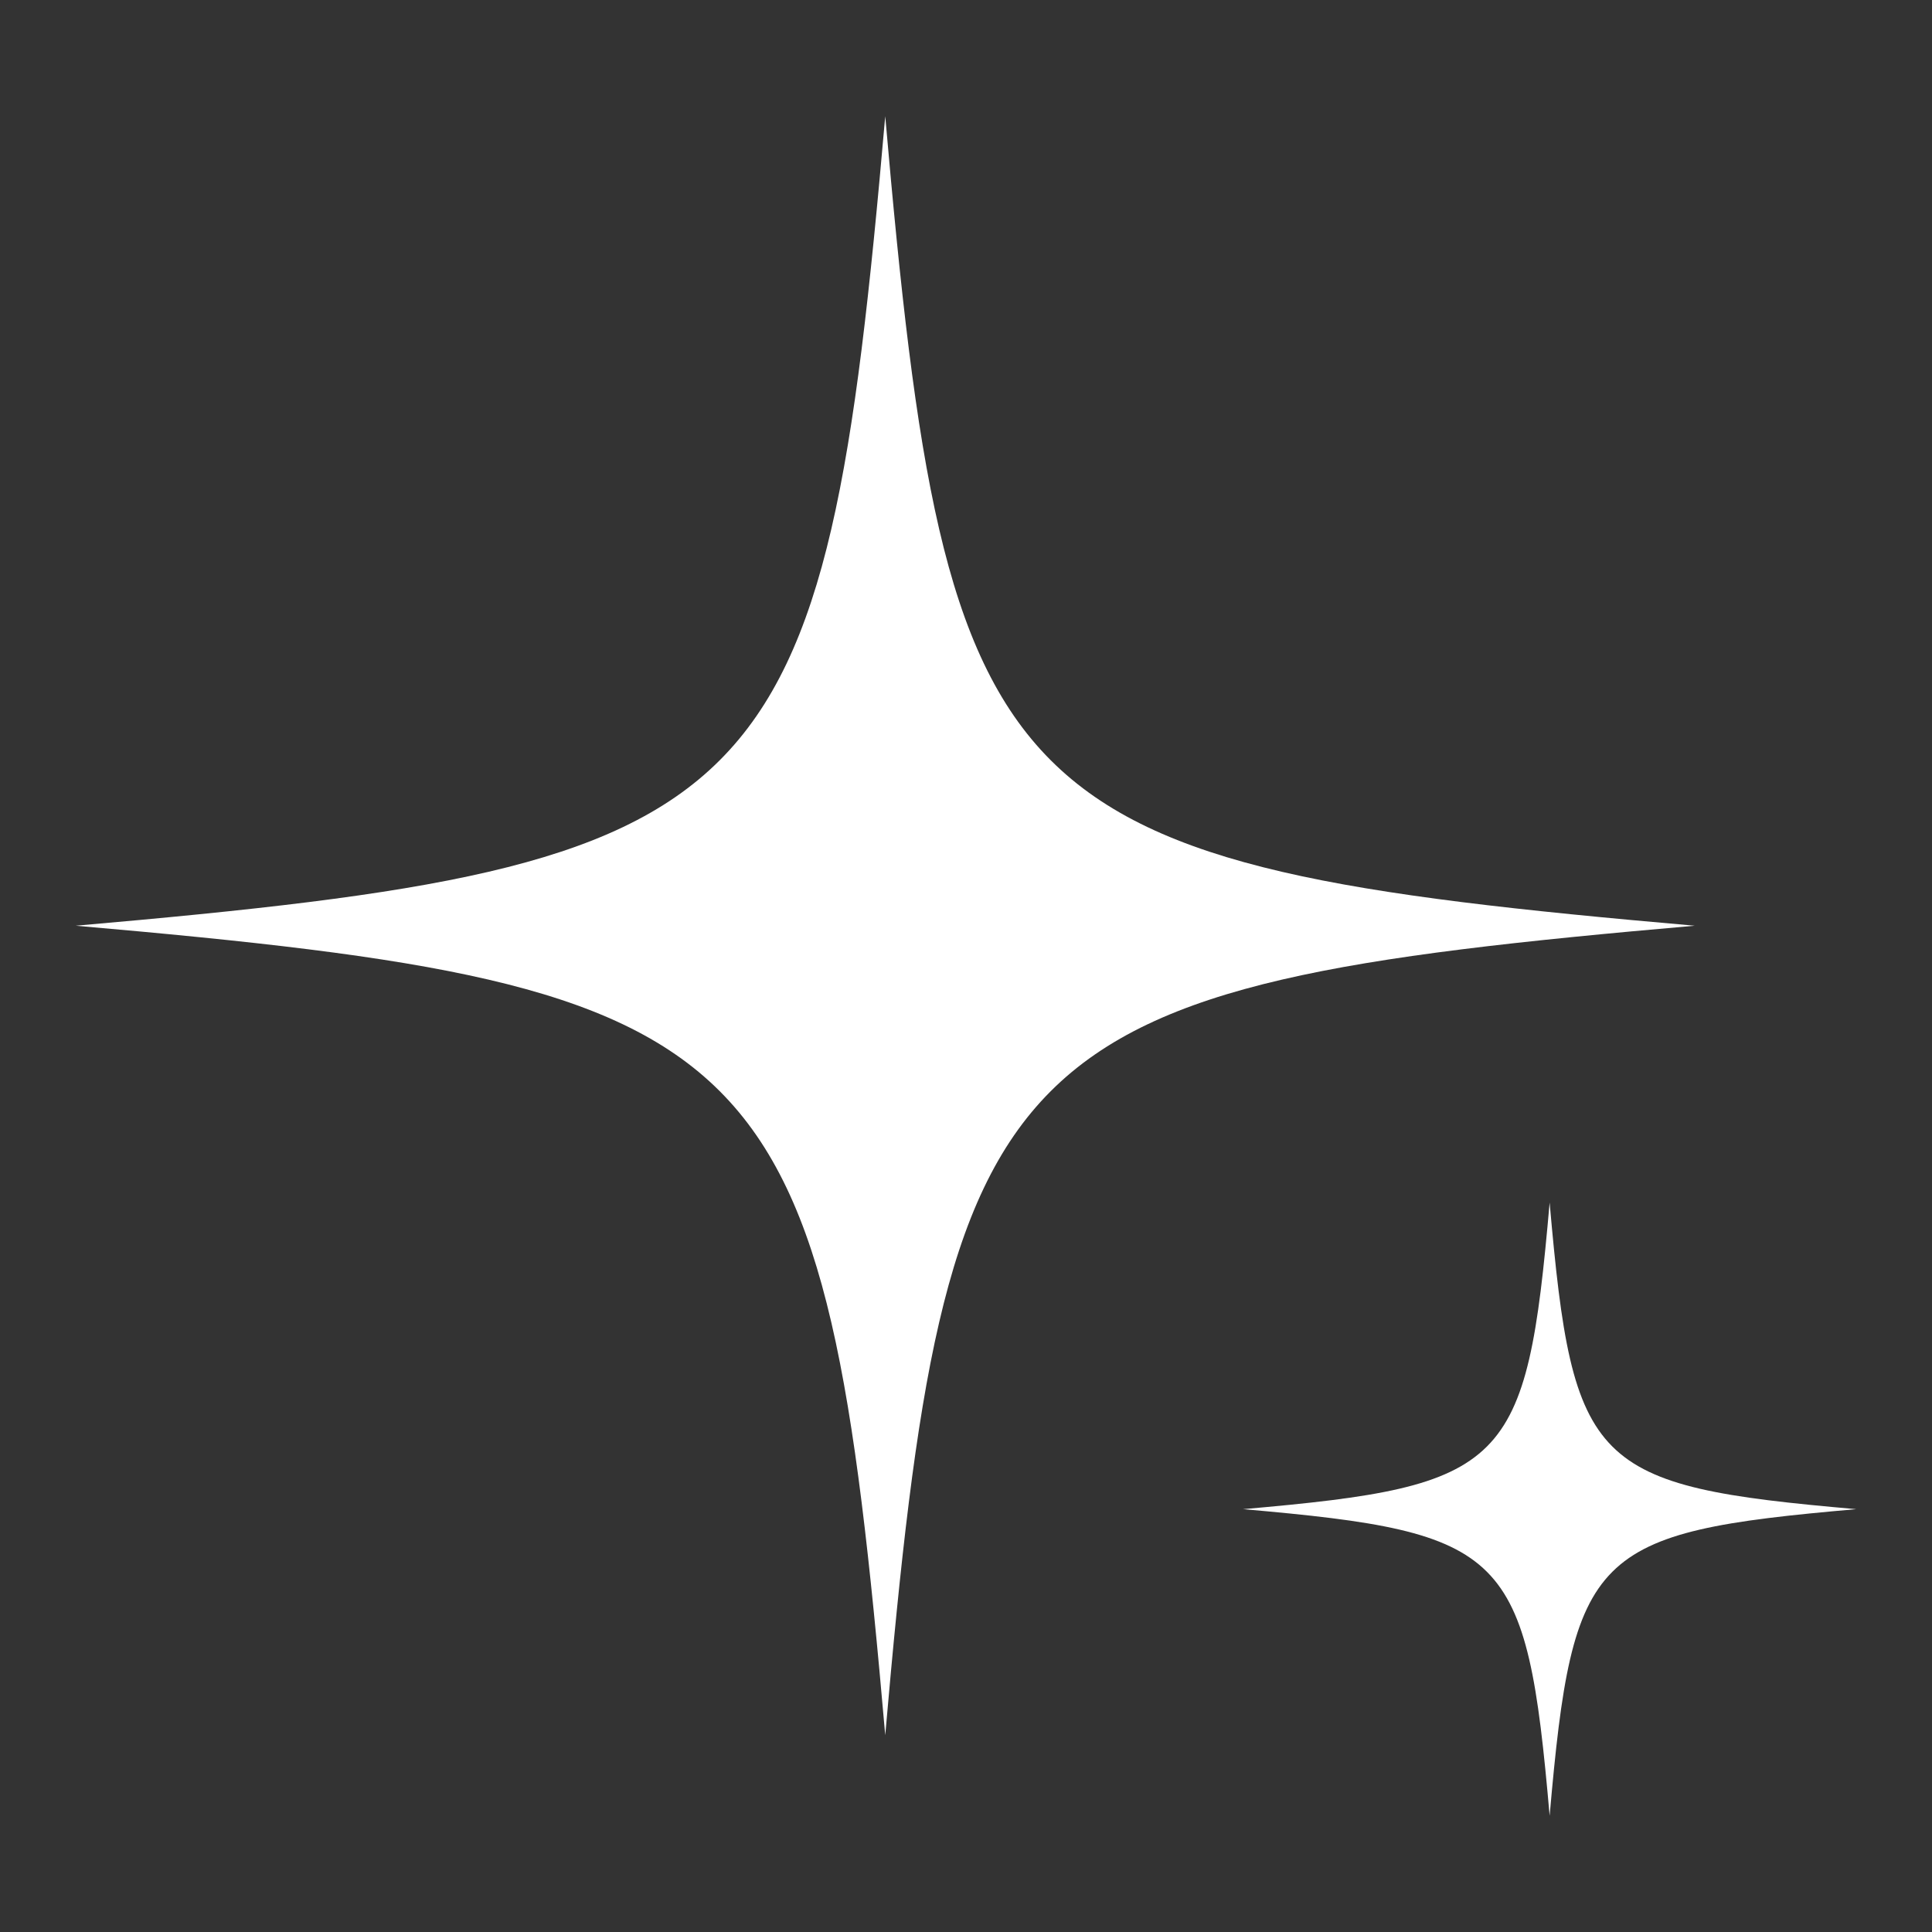 <?xml version="1.0" encoding="UTF-8"?><svg id="Ebene_1" xmlns="http://www.w3.org/2000/svg" viewBox="0 0 436.21 436.21"><rect x="0" y="0" width="436.21" height="436.21" fill="#333333" stroke="none"/><defs><style>.cls-1{fill:#fff;}</style></defs><path class="cls-1" d="m382.64,209.01c-157.83,13.77-169,24.94-182.77,182.77-13.77-157.83-24.94-169-182.77-182.77,157.83-13.77,169-24.94,182.77-182.77,13.77,157.83,24.94,169,182.77,182.77Z"/><path class="cls-1" d="m419.1,340.74c-59.77,5.22-64,9.44-69.22,69.22-5.22-59.77-9.44-64-69.22-69.22,59.77-5.22,64-9.44,69.22-69.22,5.22,59.77,9.44,64,69.22,69.22Z"/></svg>